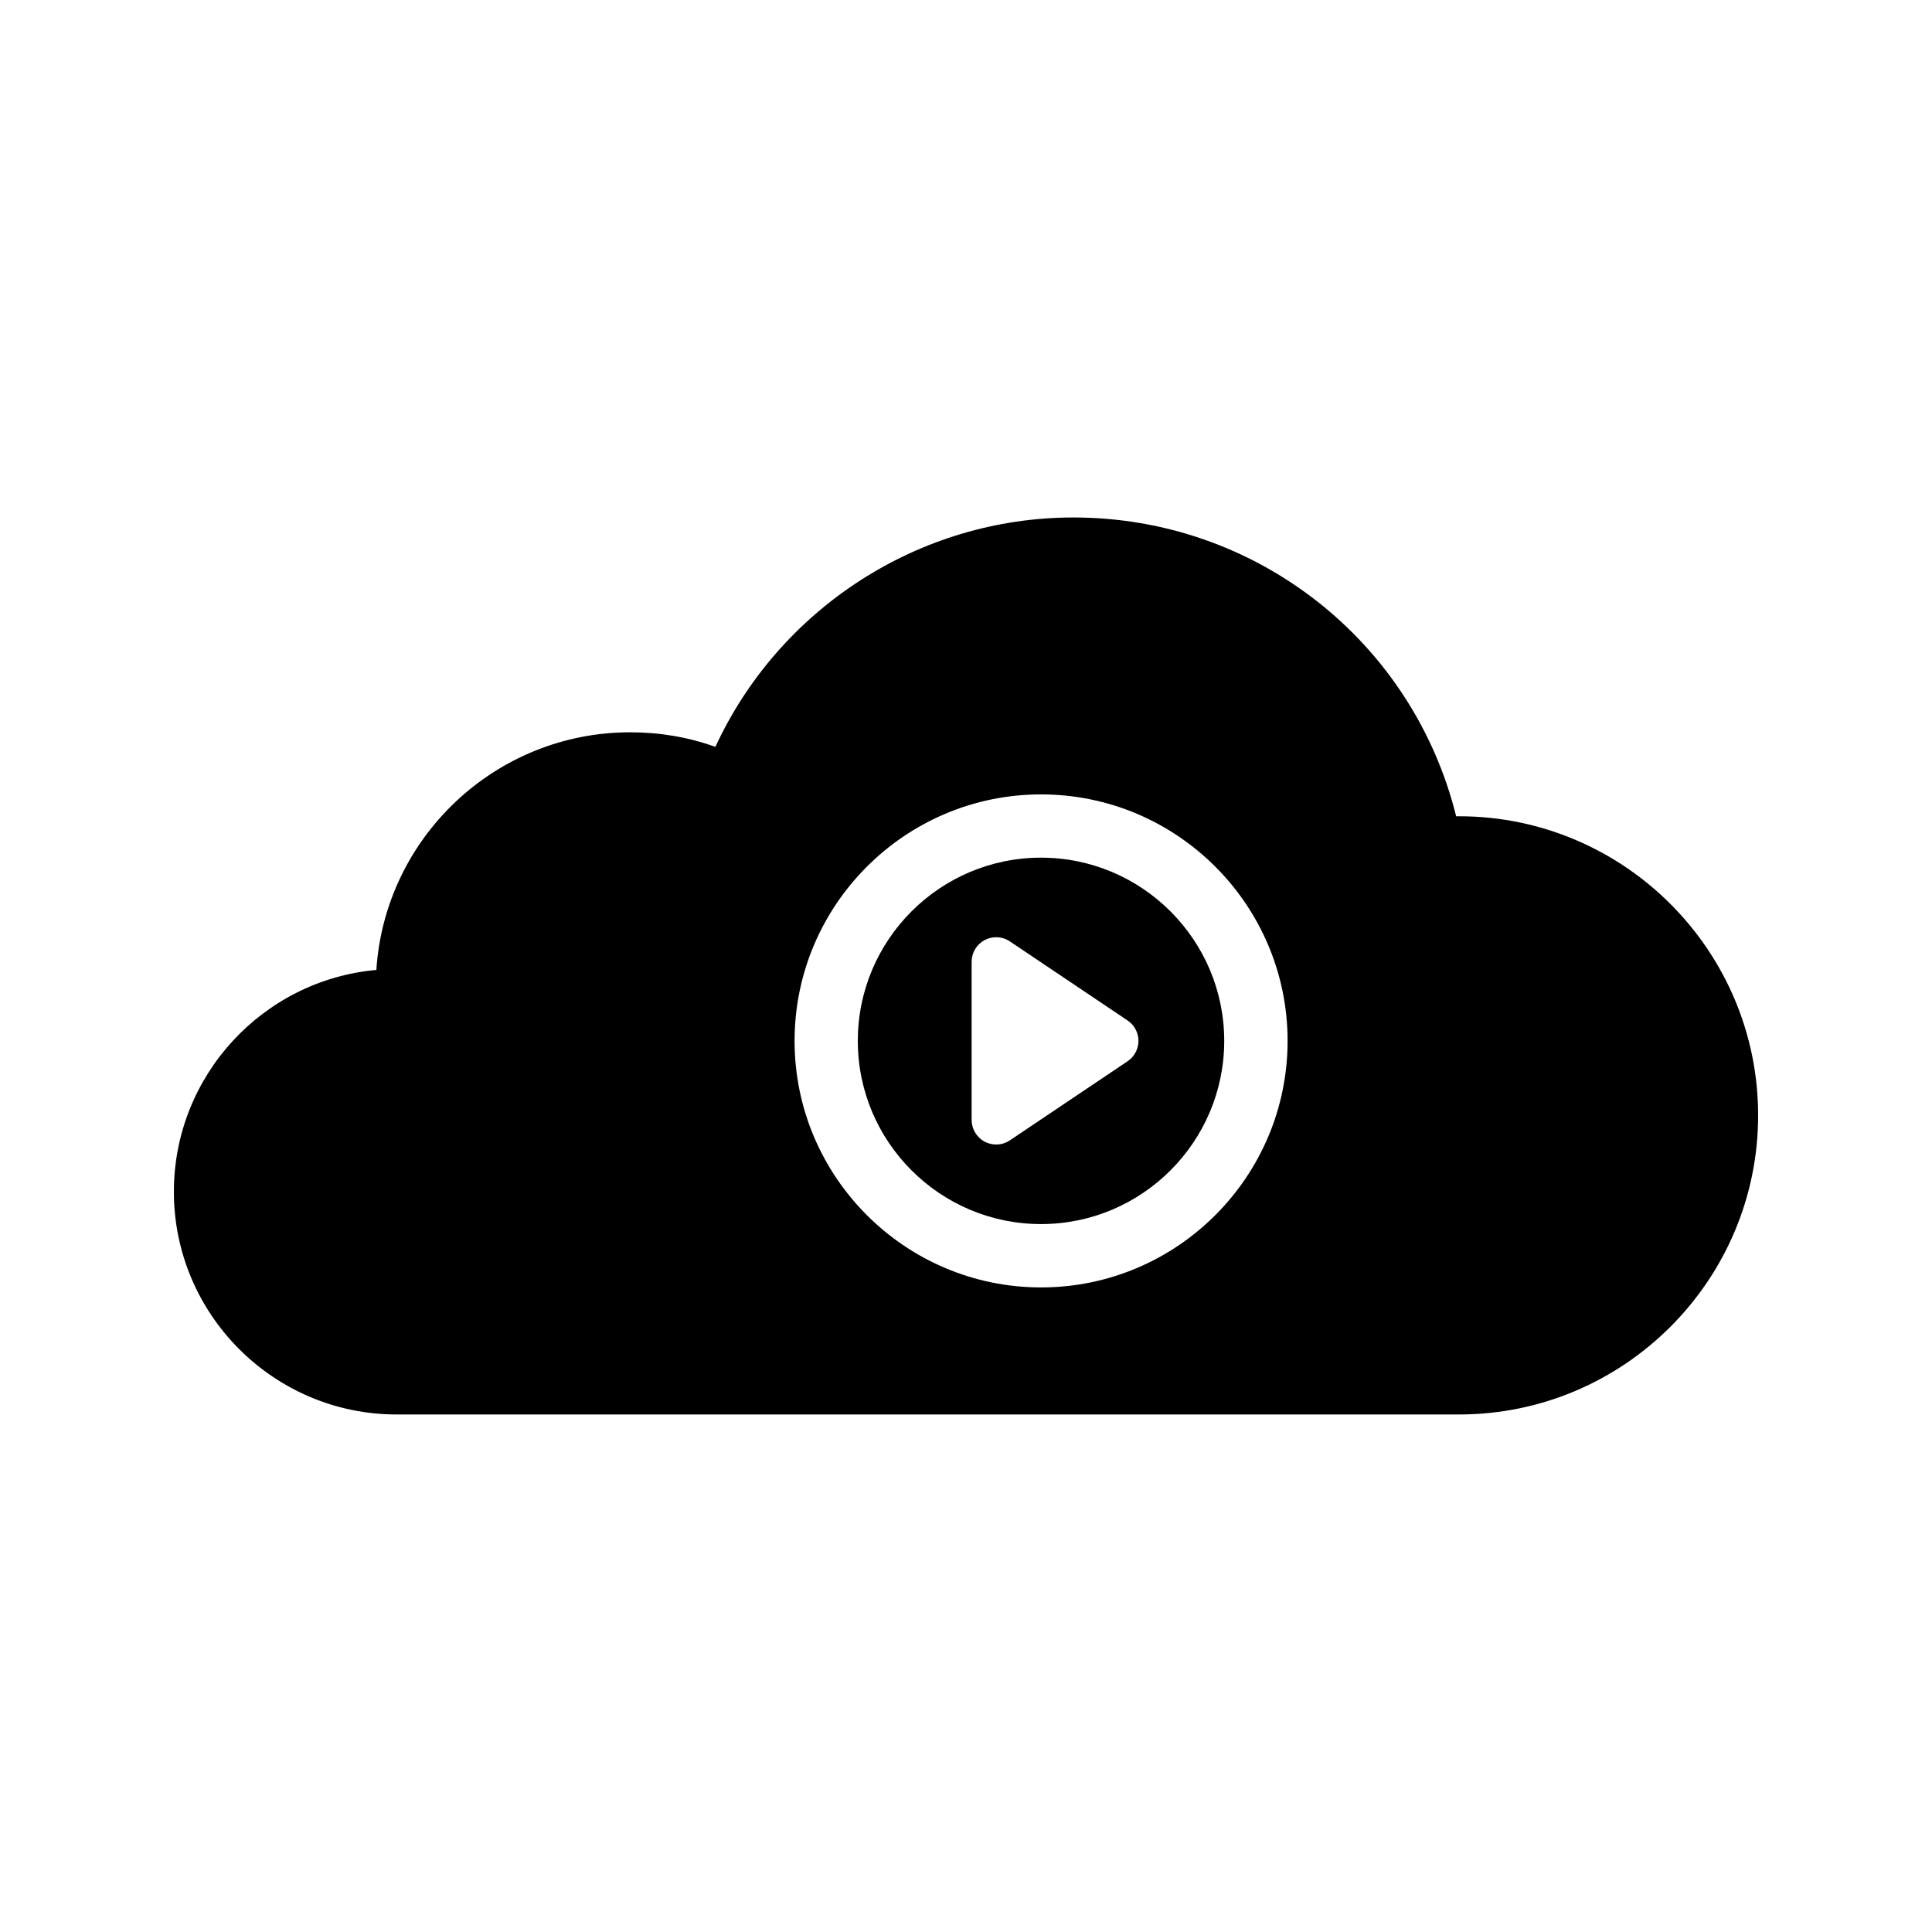<?xml version="1.0" encoding="UTF-8"?>
<!-- Uploaded to: ICON Repo, www.svgrepo.com, Generator: ICON Repo Mixer Tools -->
<svg fill="#000000" width="800px" height="800px" version="1.1" viewBox="144 144 512 512" xmlns="http://www.w3.org/2000/svg">
 <g>
  <path d="m419.88 371.29c-26.773 0-48.551 21.777-48.551 48.551 0 26.773 21.777 48.551 48.551 48.551 26.773 0 48.551-21.777 48.551-48.551 0-26.77-21.781-48.551-48.551-48.551zm22.945 53.953-31.199 20.961c-1.094 0.738-2.359 1.105-3.629 1.105-1.047 0-2.102-0.254-3.059-0.762-2.121-1.133-3.445-3.344-3.445-5.742v-41.926c0-2.402 1.324-4.613 3.445-5.742 2.121-1.125 4.691-1.004 6.688 0.344l31.199 20.961c1.797 1.207 2.879 3.234 2.879 5.402 0 2.164-1.082 4.191-2.879 5.398z"/>
  <path d="m530.65 360.32h-0.754c-11.504-46.352-52.984-79.184-101.43-79.184-40.891 0-77.922 24.098-94.883 60.793-7.223-2.602-14.777-3.863-22.586-3.863-35.688 0-64.992 27.879-67.258 62.977-30.066 2.688-53.66 28.047-53.66 58.777 0 32.578 26.535 59.031 59.031 59.031h281.55c43.746 0 79.262-35.602 79.262-79.266 0-43.664-35.516-79.266-79.266-79.266zm-110.75 124.86c-36.023 0-65.328-29.305-65.328-65.328 0-36.023 29.305-65.328 65.328-65.328 36.023 0 65.328 29.305 65.328 65.328 0 36.023-29.305 65.328-65.328 65.328z"/>
 </g>
</svg>